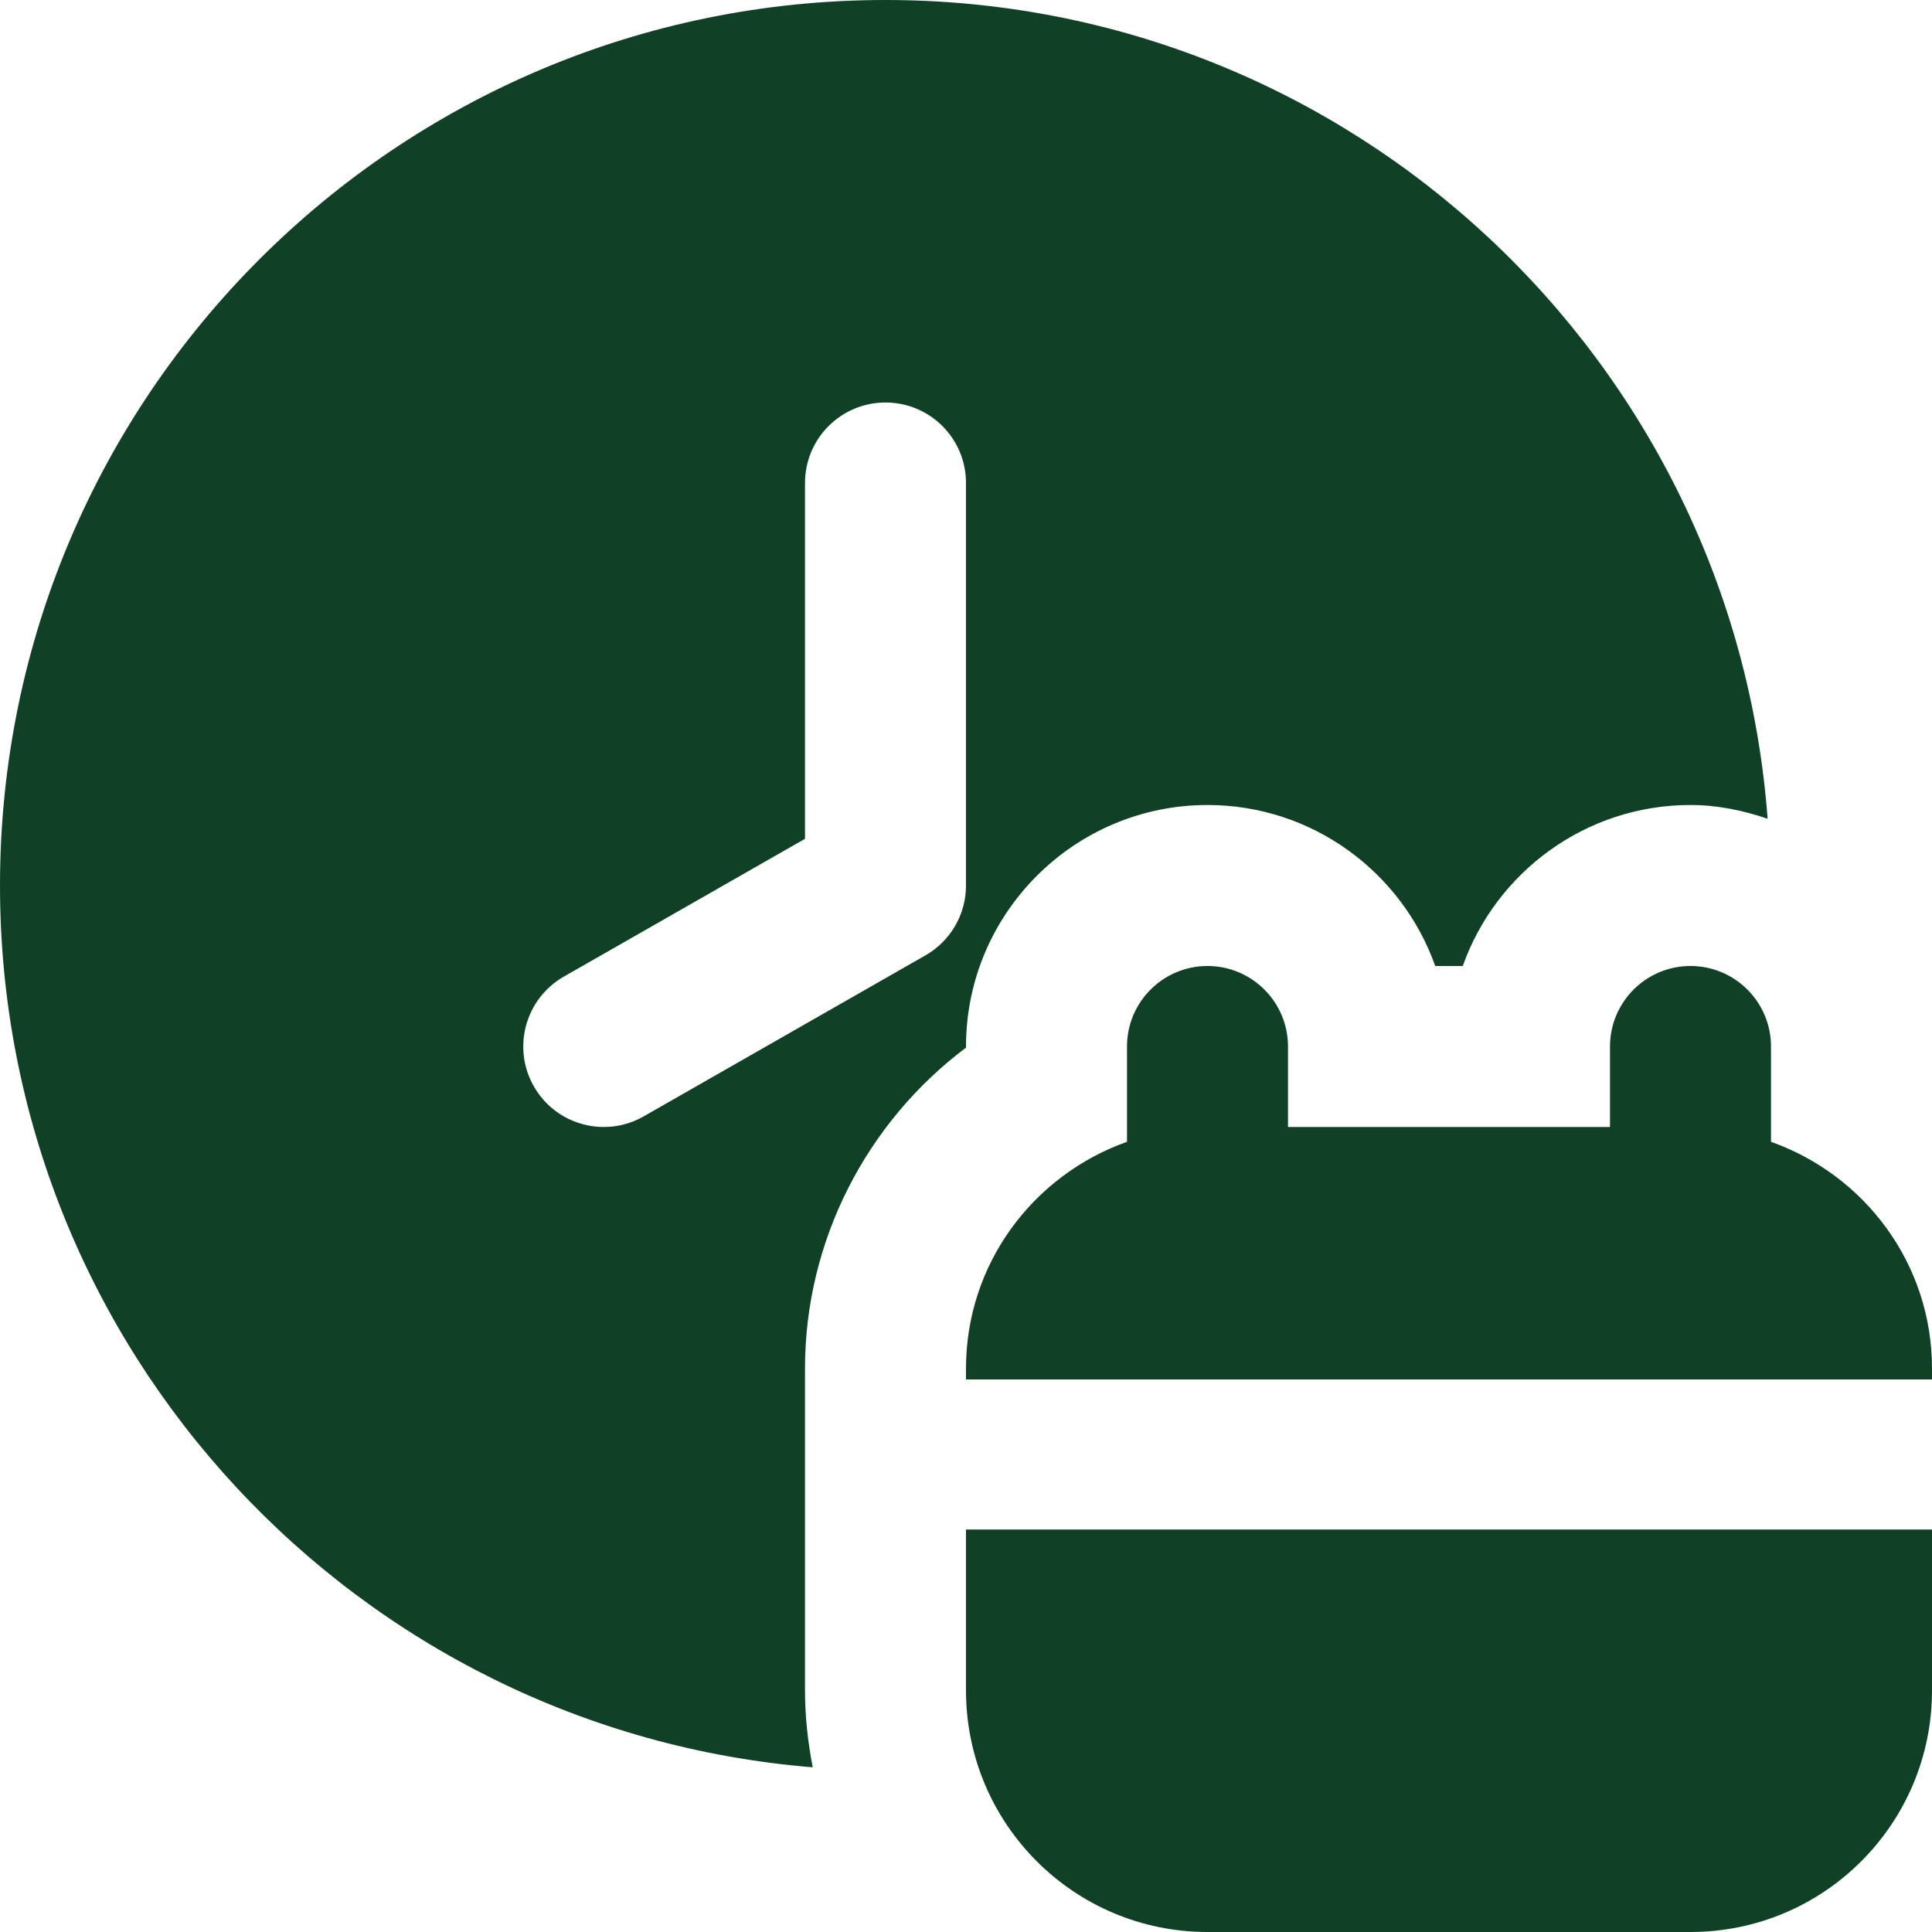 <?xml version="1.0" encoding="UTF-8"?>
<svg xmlns="http://www.w3.org/2000/svg" id="Layer_1" data-name="Layer 1" viewBox="0 0 24 24">
  <path d="m12,19h12v2c0,1.657-1.343,3-3,3h-6c-1.657,0-3-1.343-3-3v-2Zm10-4.816v-1.184c0-.552-.448-1-1-1s-1,.448-1,1v1h-4v-1c0-.552-.448-1-1-1s-1,.448-1,1v1.184c-1.163.413-2,1.512-2,2.816v.136h12v-.136c0-1.304-.837-2.403-2-2.816Zm-12,6.816v-4c0-1.59.766-3.059,2-3.986v-.014c0-1.654,1.346-3,3-3,1.304,0,2.416.836,2.829,2h.342c.413-1.164,1.525-2,2.829-2,.337,0,.656.068.958.171-.425-5.687-5.163-10.171-10.958-10.171C4.925,0,0,4.925,0,11c0,5.77,4.445,10.494,10.096,10.954-.06-.31-.096-.628-.096-.954Zm-2.499-7c-.348,0-.685-.181-.869-.504-.274-.479-.107-1.09.372-1.364l2.996-1.712v-4.42c0-.552.447-1,1-1s1,.448,1,1v5c0,.359-.192.69-.504.868l-3.5,2c-.156.089-.327.132-.495.132Z" fill="#104127"/>
</svg>

